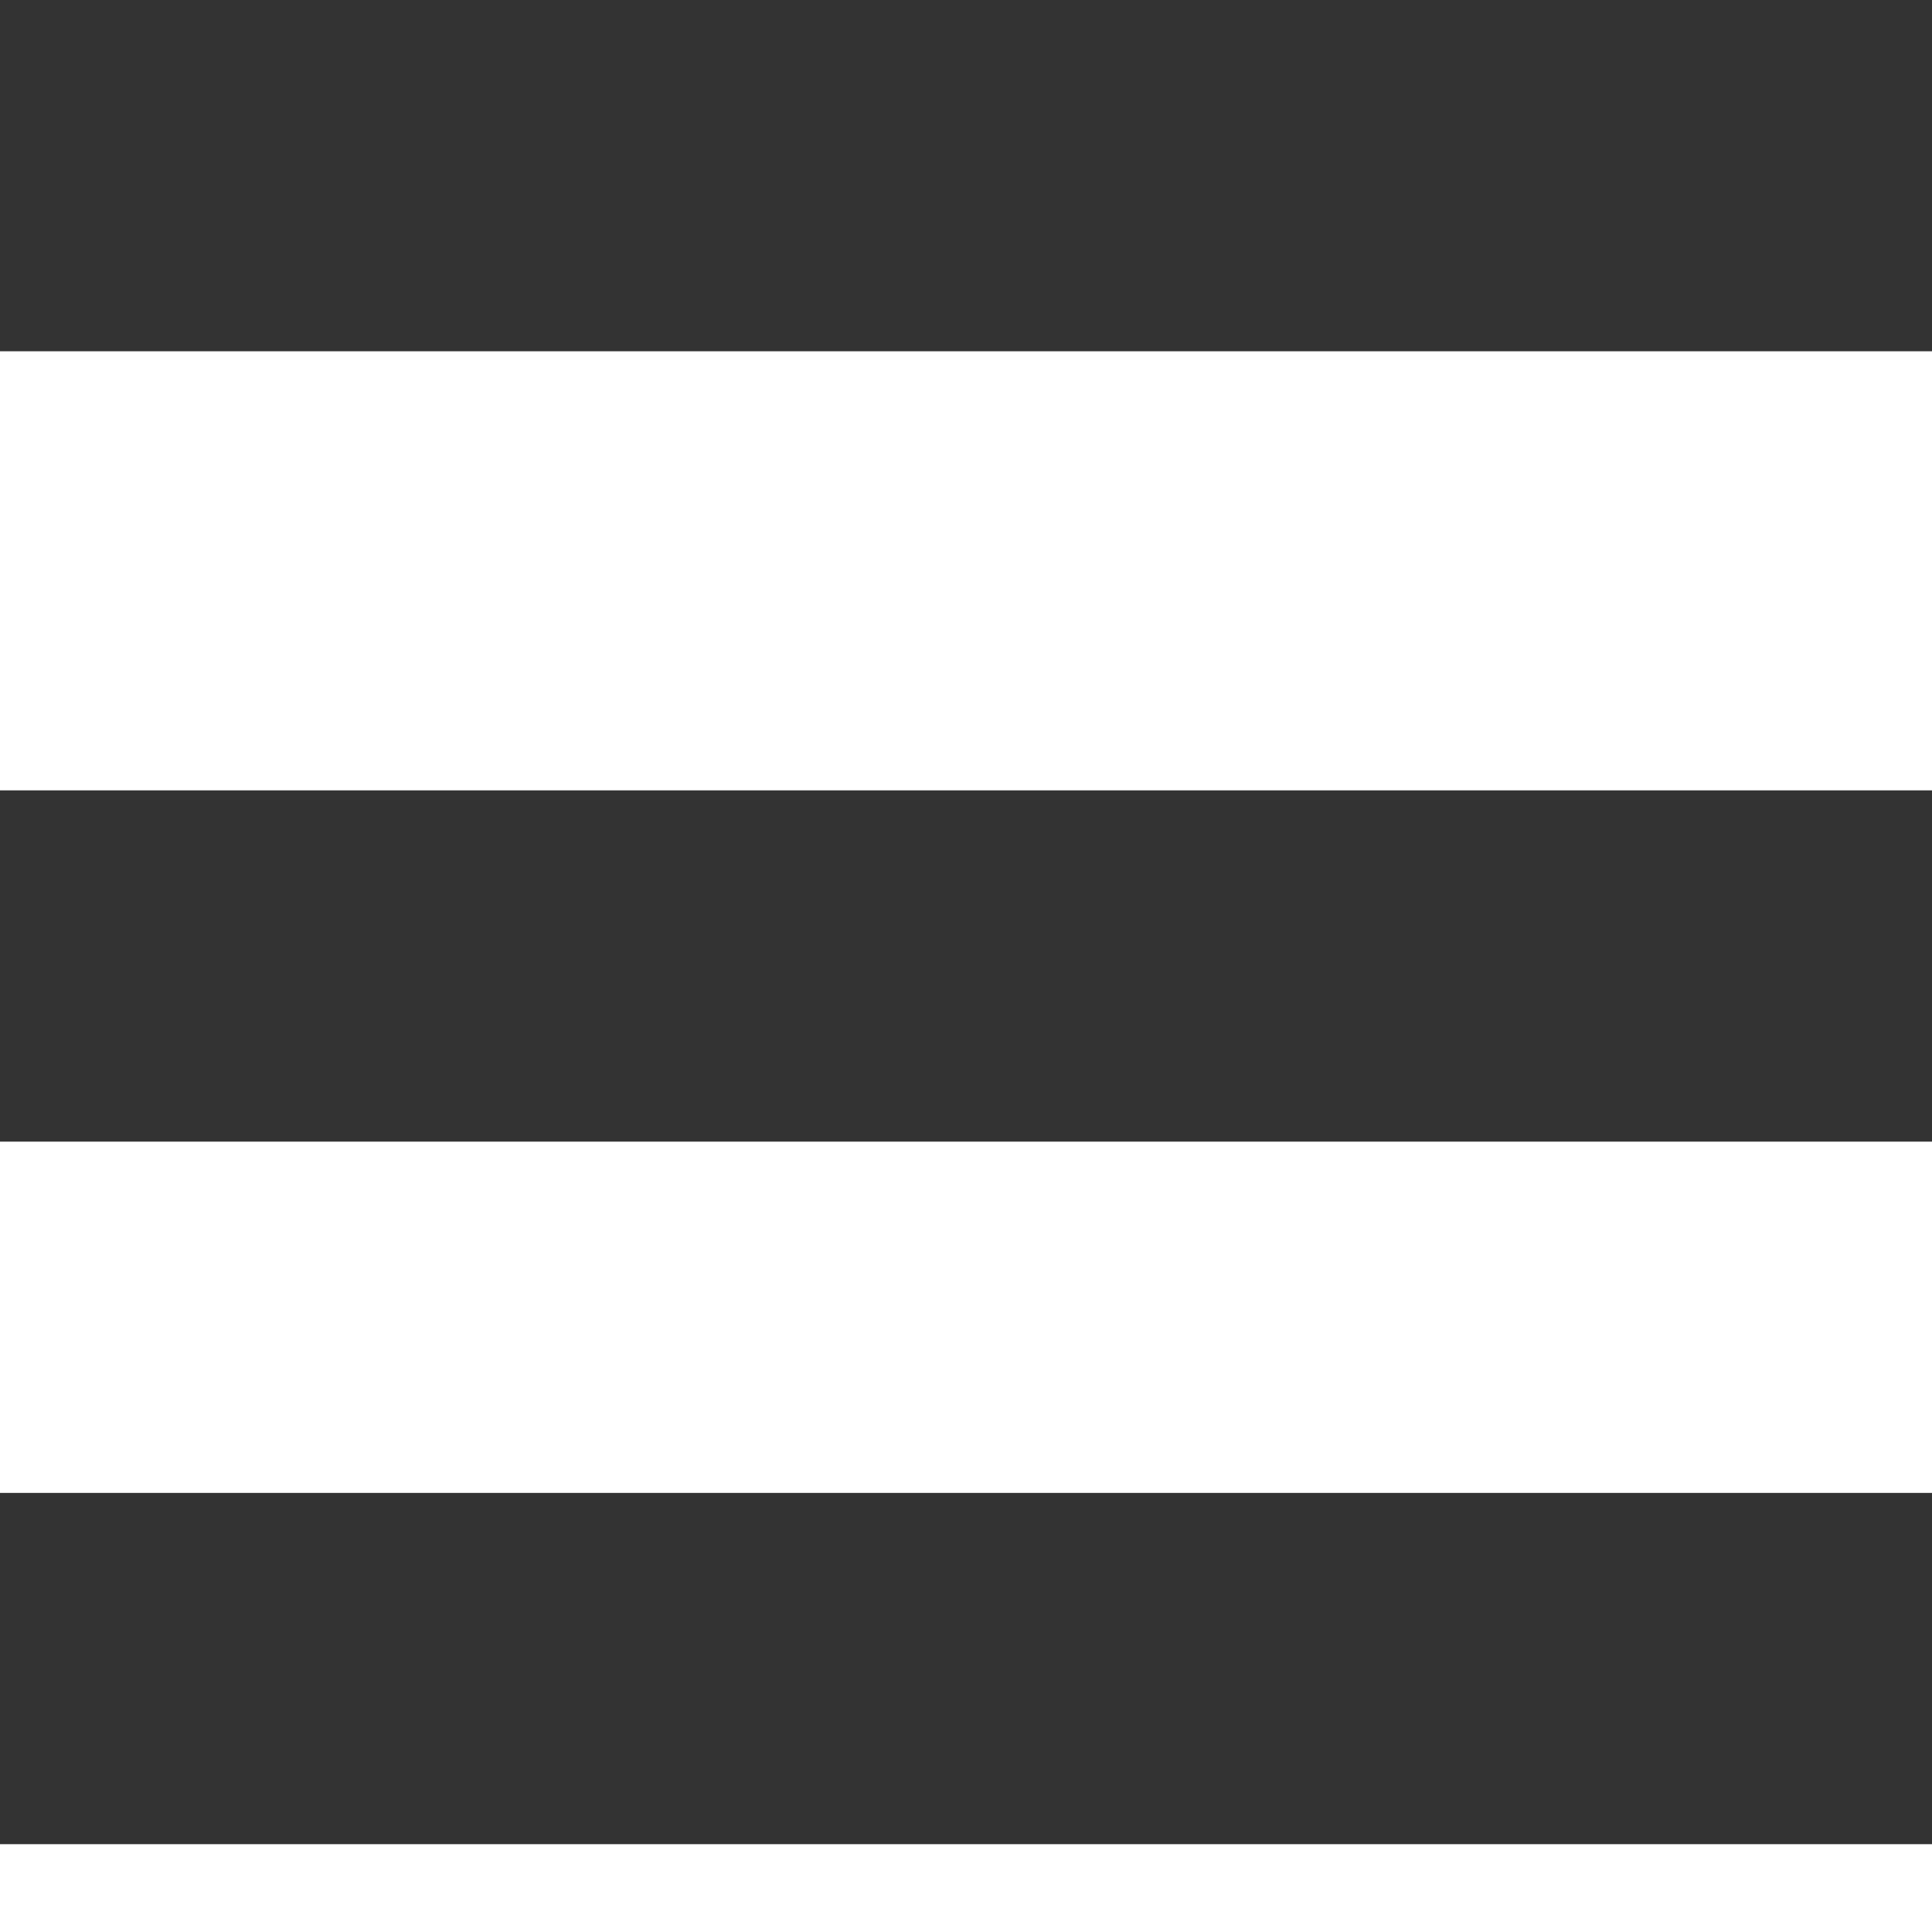 <svg width="11" height="11" viewBox="0 0 11 11" fill="none" xmlns="http://www.w3.org/2000/svg">
<path d="M0 1H11" stroke="#333333" stroke-width="2"/>
<path d="M0 5.5H11" stroke="#333333" stroke-width="2"/>
<path d="M0 9.5H11" stroke="#333333" stroke-width="2"/>
</svg>

